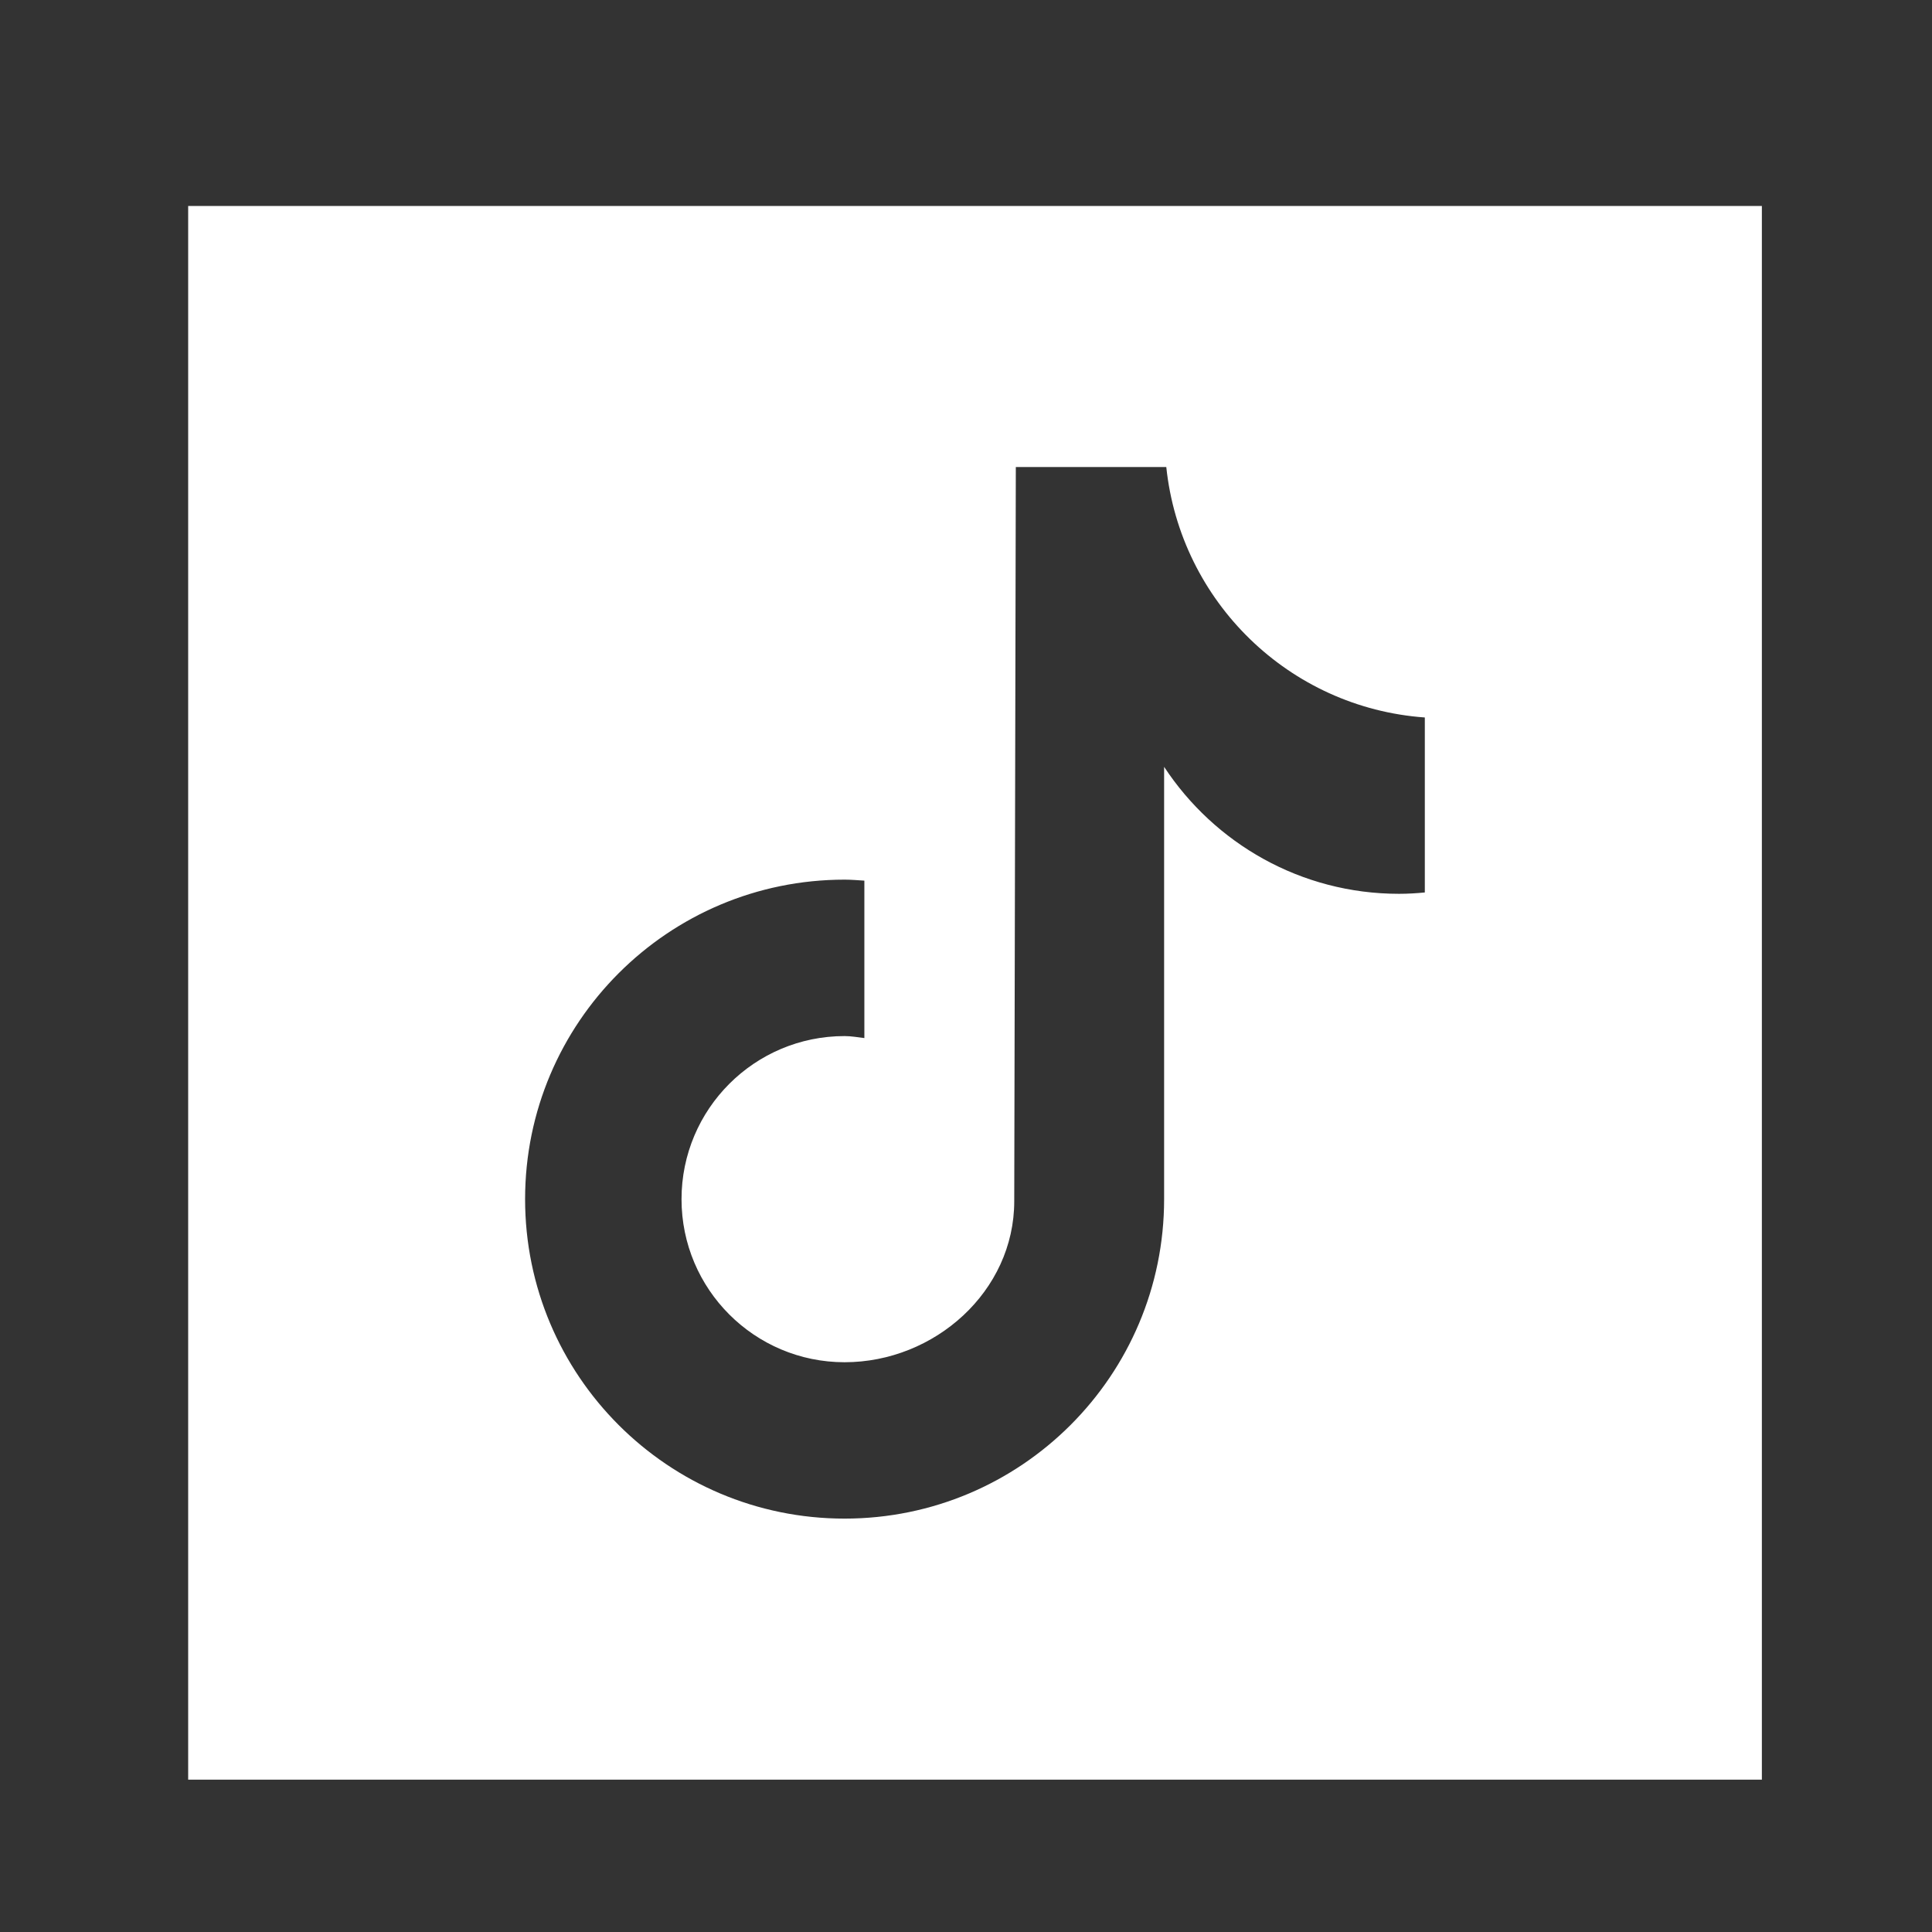 <?xml version="1.0" encoding="UTF-8"?> <svg xmlns="http://www.w3.org/2000/svg" width="33" height="33" viewBox="0 0 33 33" fill="none"><rect x="0" y="0" width="33" height="33" fill="#333333" stroke="none"/><g id="icons8-tiktok 1"><path id="Vector" d="M30.094 3.518H3.214V6.718V27.198V30.398H30.094V27.198V6.718V3.518ZM24.337 15.244C24.192 15.258 24.045 15.267 23.896 15.267C22.217 15.267 20.742 14.403 19.884 13.098C19.884 16.522 19.884 20.417 19.884 20.482C19.884 23.496 17.44 25.939 14.426 25.939C11.413 25.939 8.969 23.496 8.969 20.482C8.969 17.468 11.413 15.025 14.426 15.025C14.54 15.025 14.652 15.035 14.764 15.042V17.731C14.652 17.718 14.542 17.697 14.426 17.697C12.888 17.697 11.641 18.944 11.641 20.483C11.641 22.021 12.888 23.268 14.426 23.268C15.965 23.268 17.324 22.056 17.324 20.517C17.324 20.456 17.351 7.977 17.351 7.977H19.921C20.163 10.275 22.018 12.089 24.337 12.255V15.244Z" fill="white"></path></g></svg> 
